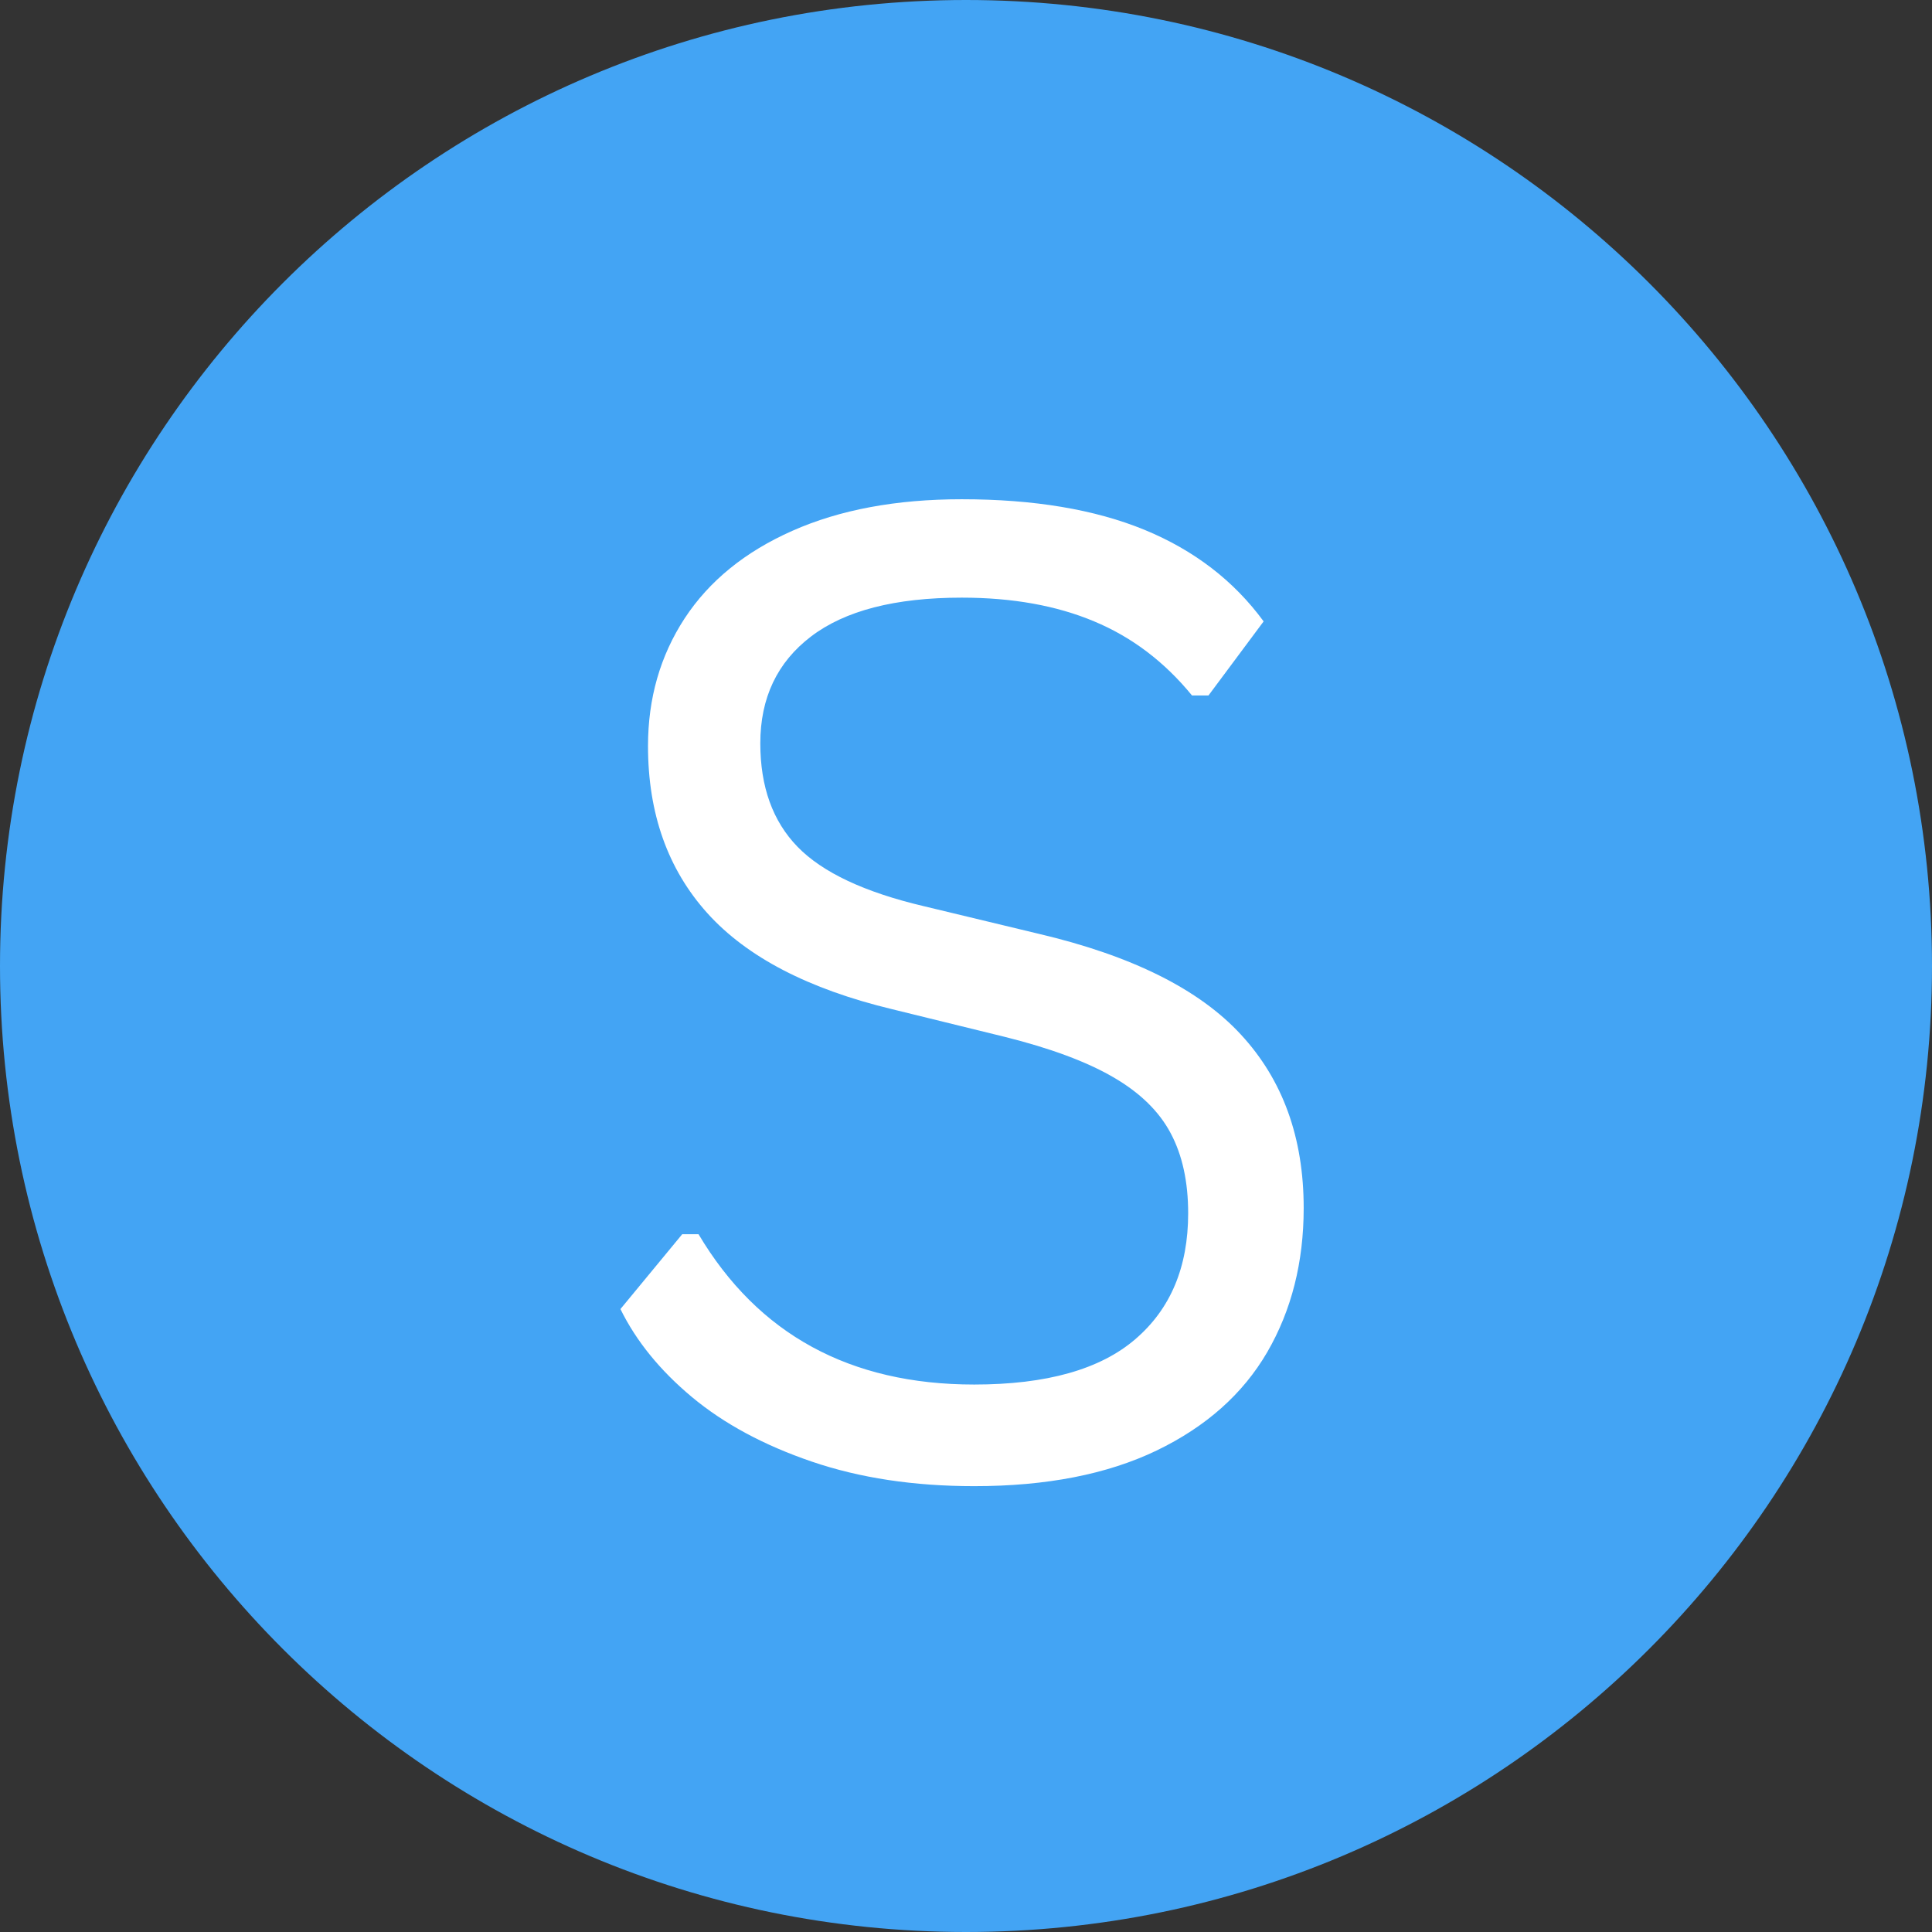 <svg xmlns="http://www.w3.org/2000/svg" xmlns:xlink="http://www.w3.org/1999/xlink" width="200" zoomAndPan="magnify" viewBox="0 0 150 150" height="200" preserveAspectRatio="xMidYMid meet" version="1.0"><rect x="0" y="0" width="150" height="150" fill="#333333" stroke="none"/><defs><g/><clipPath id="d2ce1221ea"><path d="M 75 0 C 33.578 0 0 33.578 0 75 C 0 116.422 33.578 150 75 150 C 116.422 150 150 116.422 150 75 C 150 33.578 116.422 0 75 0 Z M 75 0 " clip-rule="nonzero"/></clipPath></defs><g clip-path="url(#d2ce1221ea)"><rect x="-15" width="180" fill="#43a4f4" y="-15" height="180" fill-opacity="1"/></g><g fill="#ffffff" fill-opacity="1"><g transform="translate(43.077, 114.323)"><g><path d="M 32.562 1.062 C 27.875 1.062 23.672 0.426 19.953 -0.844 C 16.234 -2.113 13.129 -3.785 10.641 -5.859 C 8.16 -7.93 6.312 -10.207 5.094 -12.688 L 9.891 -18.5 L 11.156 -18.5 C 15.781 -10.719 22.914 -6.828 32.562 -6.828 C 38.164 -6.828 42.332 -8 45.062 -10.344 C 47.801 -12.688 49.172 -15.945 49.172 -20.125 C 49.172 -22.57 48.719 -24.645 47.812 -26.344 C 46.914 -28.039 45.43 -29.488 43.359 -30.688 C 41.285 -31.895 38.469 -32.941 34.906 -33.828 L 26.188 -35.969 C 19.695 -37.531 14.914 -40.016 11.844 -43.422 C 8.77 -46.836 7.234 -51.164 7.234 -56.406 C 7.234 -60.102 8.18 -63.406 10.078 -66.312 C 11.984 -69.219 14.77 -71.484 18.438 -73.109 C 22.113 -74.742 26.5 -75.562 31.594 -75.562 C 37.195 -75.562 41.926 -74.77 45.781 -73.188 C 49.633 -71.602 52.719 -69.234 55.031 -66.078 L 50.75 -60.328 L 49.469 -60.328 C 47.332 -62.941 44.801 -64.859 41.875 -66.078 C 38.957 -67.305 35.531 -67.922 31.594 -67.922 C 26.426 -67.922 22.523 -66.914 19.891 -64.906 C 17.266 -62.906 15.953 -60.141 15.953 -56.609 C 15.953 -53.242 16.914 -50.566 18.844 -48.578 C 20.781 -46.586 24.047 -45.051 28.641 -43.969 L 37.547 -41.828 C 44.785 -40.129 50.023 -37.52 53.266 -34 C 56.516 -30.488 58.141 -26 58.141 -20.531 C 58.141 -16.32 57.195 -12.594 55.312 -9.344 C 53.426 -6.102 50.562 -3.555 46.719 -1.703 C 42.883 0.141 38.164 1.062 32.562 1.062 Z M 32.562 1.062 "/></g></g></g></svg>
